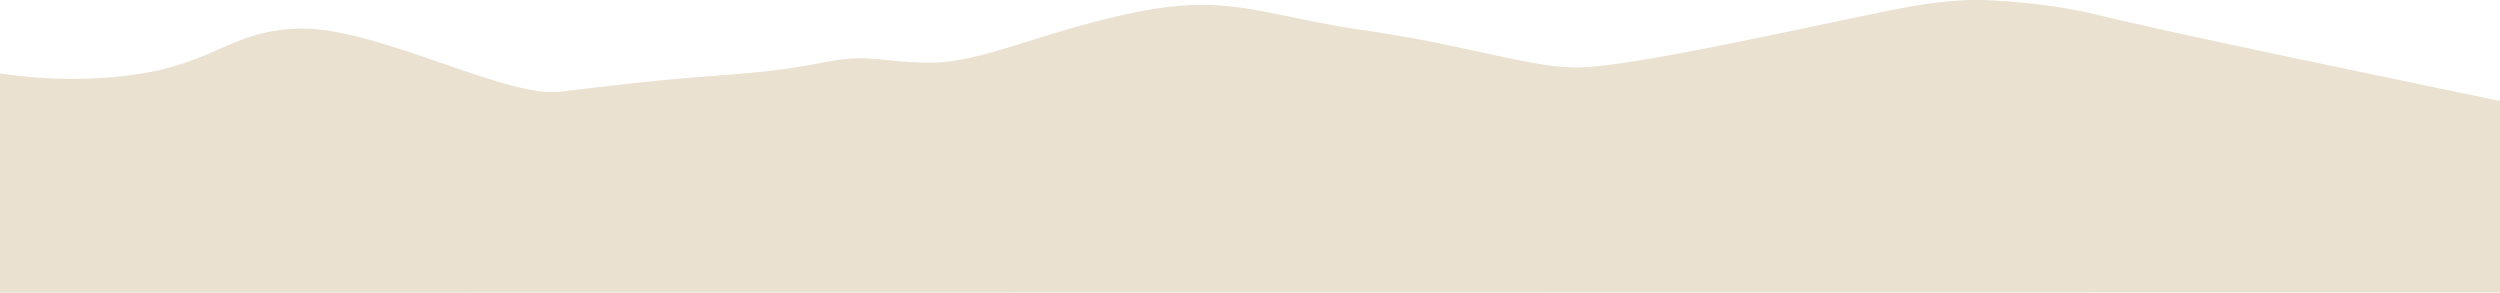 <svg xmlns="http://www.w3.org/2000/svg" width="1920" height="224.838" viewBox="0 0 1920 224.838"><path id="border2" d="M1920,77.53c-148.446-30.781-257.789-53.66-311.707-66.746-11.983-2.908-41.221-8.753-80.579-10.568-18.059-.831-39.877.582-71.251,6.838-81.09,16.163-210.492,46.006-248.449,44.764s-82.815-17.409-160.457-28.6S944.036-5.381,871.571,9.54,754.8,48.087,714.841,48.087s-45.135-7.46-83.091,0-65.564,8.706-96.619,11.192S471.292,65.5,429.885,70.47,286.679,19.488,228.02,21.976c-55.487,2.352-64.347,30.646-141.48,37.3A368.6,368.6,0,0,1,0,56.353V224.839l1920-.236Z" fill="#eae1d1"></path></svg>